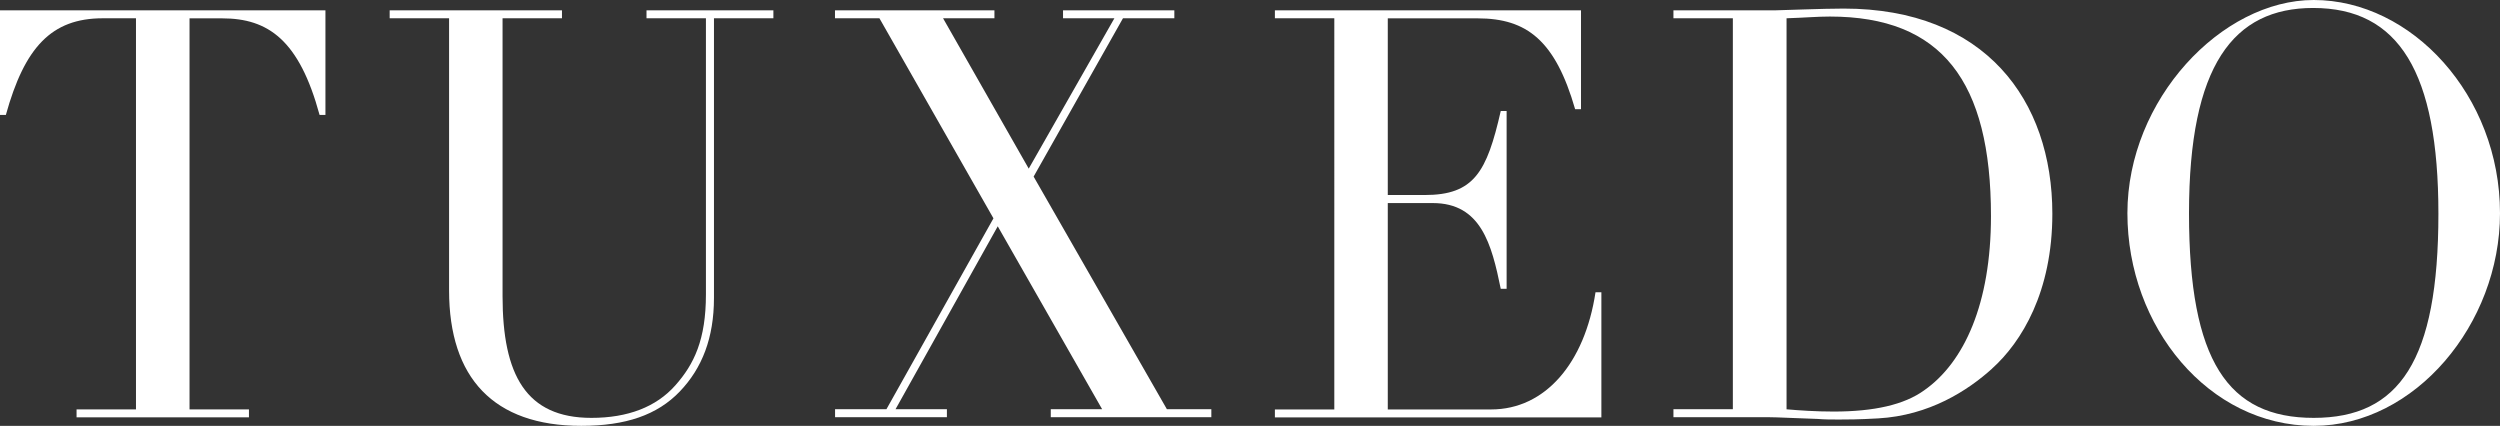 <?xml version="1.0" encoding="UTF-8"?>
<svg id="Layer_2" data-name="Layer 2" xmlns="http://www.w3.org/2000/svg" viewBox="0 0 332.4 56.62">
  <rect x="0" y="0" width="332.4" height="56.62" fill="#333333" stroke="none"/>
  <defs>
    <style>
      .cls-1 {
        fill: #fff;
      }
    </style>
  </defs>
  <g id="SVG">
    <g>
      <path class="cls-1" d="m43.27,1.37v13.91h-.78c-2.71-9.96-6.83-12.84-12.95-12.84h-4.34v51.99h7.9v1.06H10.18v-1.06h7.9V2.43h-4.41C6.83,2.43,3.27,6.31.78,15.28h-.78V1.37h43.27Z"/>
      <path class="cls-1" d="m74.72,1.37v1.06h-7.9v36.94c0,10.49,3.13,16.19,11.81,16.19,4.84,0,8.61-1.44,11.17-4.33,2.49-2.81,4.06-6.08,4.06-12.08V2.43h-7.9v-1.06h16.87v1.06h-7.9v37.17c0,5.32-1.57,9.35-4.55,12.46-2.99,3.12-7.19,4.56-13.09,4.56-11.67,0-17.58-6.38-17.58-18.01V2.43h-7.9v-1.06h22.92Z"/>
      <path class="cls-1" d="m132.22,1.37v1.06h-6.83l11.39,19.99,11.39-19.99h-6.83v-1.06h14.8v1.06h-6.83l-11.88,21.05,17.72,30.93h5.91v1.06h-21.35v-1.06h6.83l-13.88-24.32-13.59,24.32h6.83v1.06h-14.87v-1.06h6.83l14.23-25.38-15.16-26.6h-5.91v-1.06h21.21Z"/>
      <path class="cls-1" d="m210.21,1.37v13.15h-.78c-2.63-9.12-6.41-12.08-12.95-12.08h-11.96v23.49h4.91c6.55,0,8.26-3.04,10.11-11.17h.78v23.64h-.78c-1.21-5.93-2.63-11.4-9.04-11.4h-5.98v27.44h13.74c7.19,0,12.45-6.16,13.88-15.58h.78v16.64h-43.41v-1.06h7.9V2.43h-7.9v-1.06h40.71Z"/>
      <path class="cls-1" d="m264.86,49.02c-3.2,2.89-8.33,6.23-15.16,6.61-2.63.15-4.13.15-5.2.15s-1.85,0-2.85-.08c-2.78-.08-5.27-.23-6.55-.23h-12.6v-1.06h7.9V2.43h-7.9v-1.06h13.66c.57,0,6.26-.23,8.97-.23,18.79,0,27.75,12.16,27.75,27.29,0,10.34-4.06,17.03-8.04,20.6Zm-27.33,5.4c1.71.15,3.91.3,6.26.3,5.41,0,9.39-.91,12.03-2.81,5.34-3.72,8.9-11.55,8.9-23.18,0-17.94-6.55-26.53-21.42-26.53-1.71,0-3.27.15-5.76.23v51.99Z"/>
      <path class="cls-1" d="m307.63,56.62c-13.95,0-24.77-13.15-24.77-28.27S295.39,0,307.63,0c13.02,0,24.77,12.69,24.77,28.35,0,14.75-11.32,28.27-24.77,28.27Zm16.58-28.2c0-18.85-5.27-27.36-16.65-27.36-10.6,0-16.51,7.6-16.51,27.29s5.2,27.21,16.58,27.21,16.58-7.6,16.58-27.13Z"/>
    </g>
  </g>
</svg>